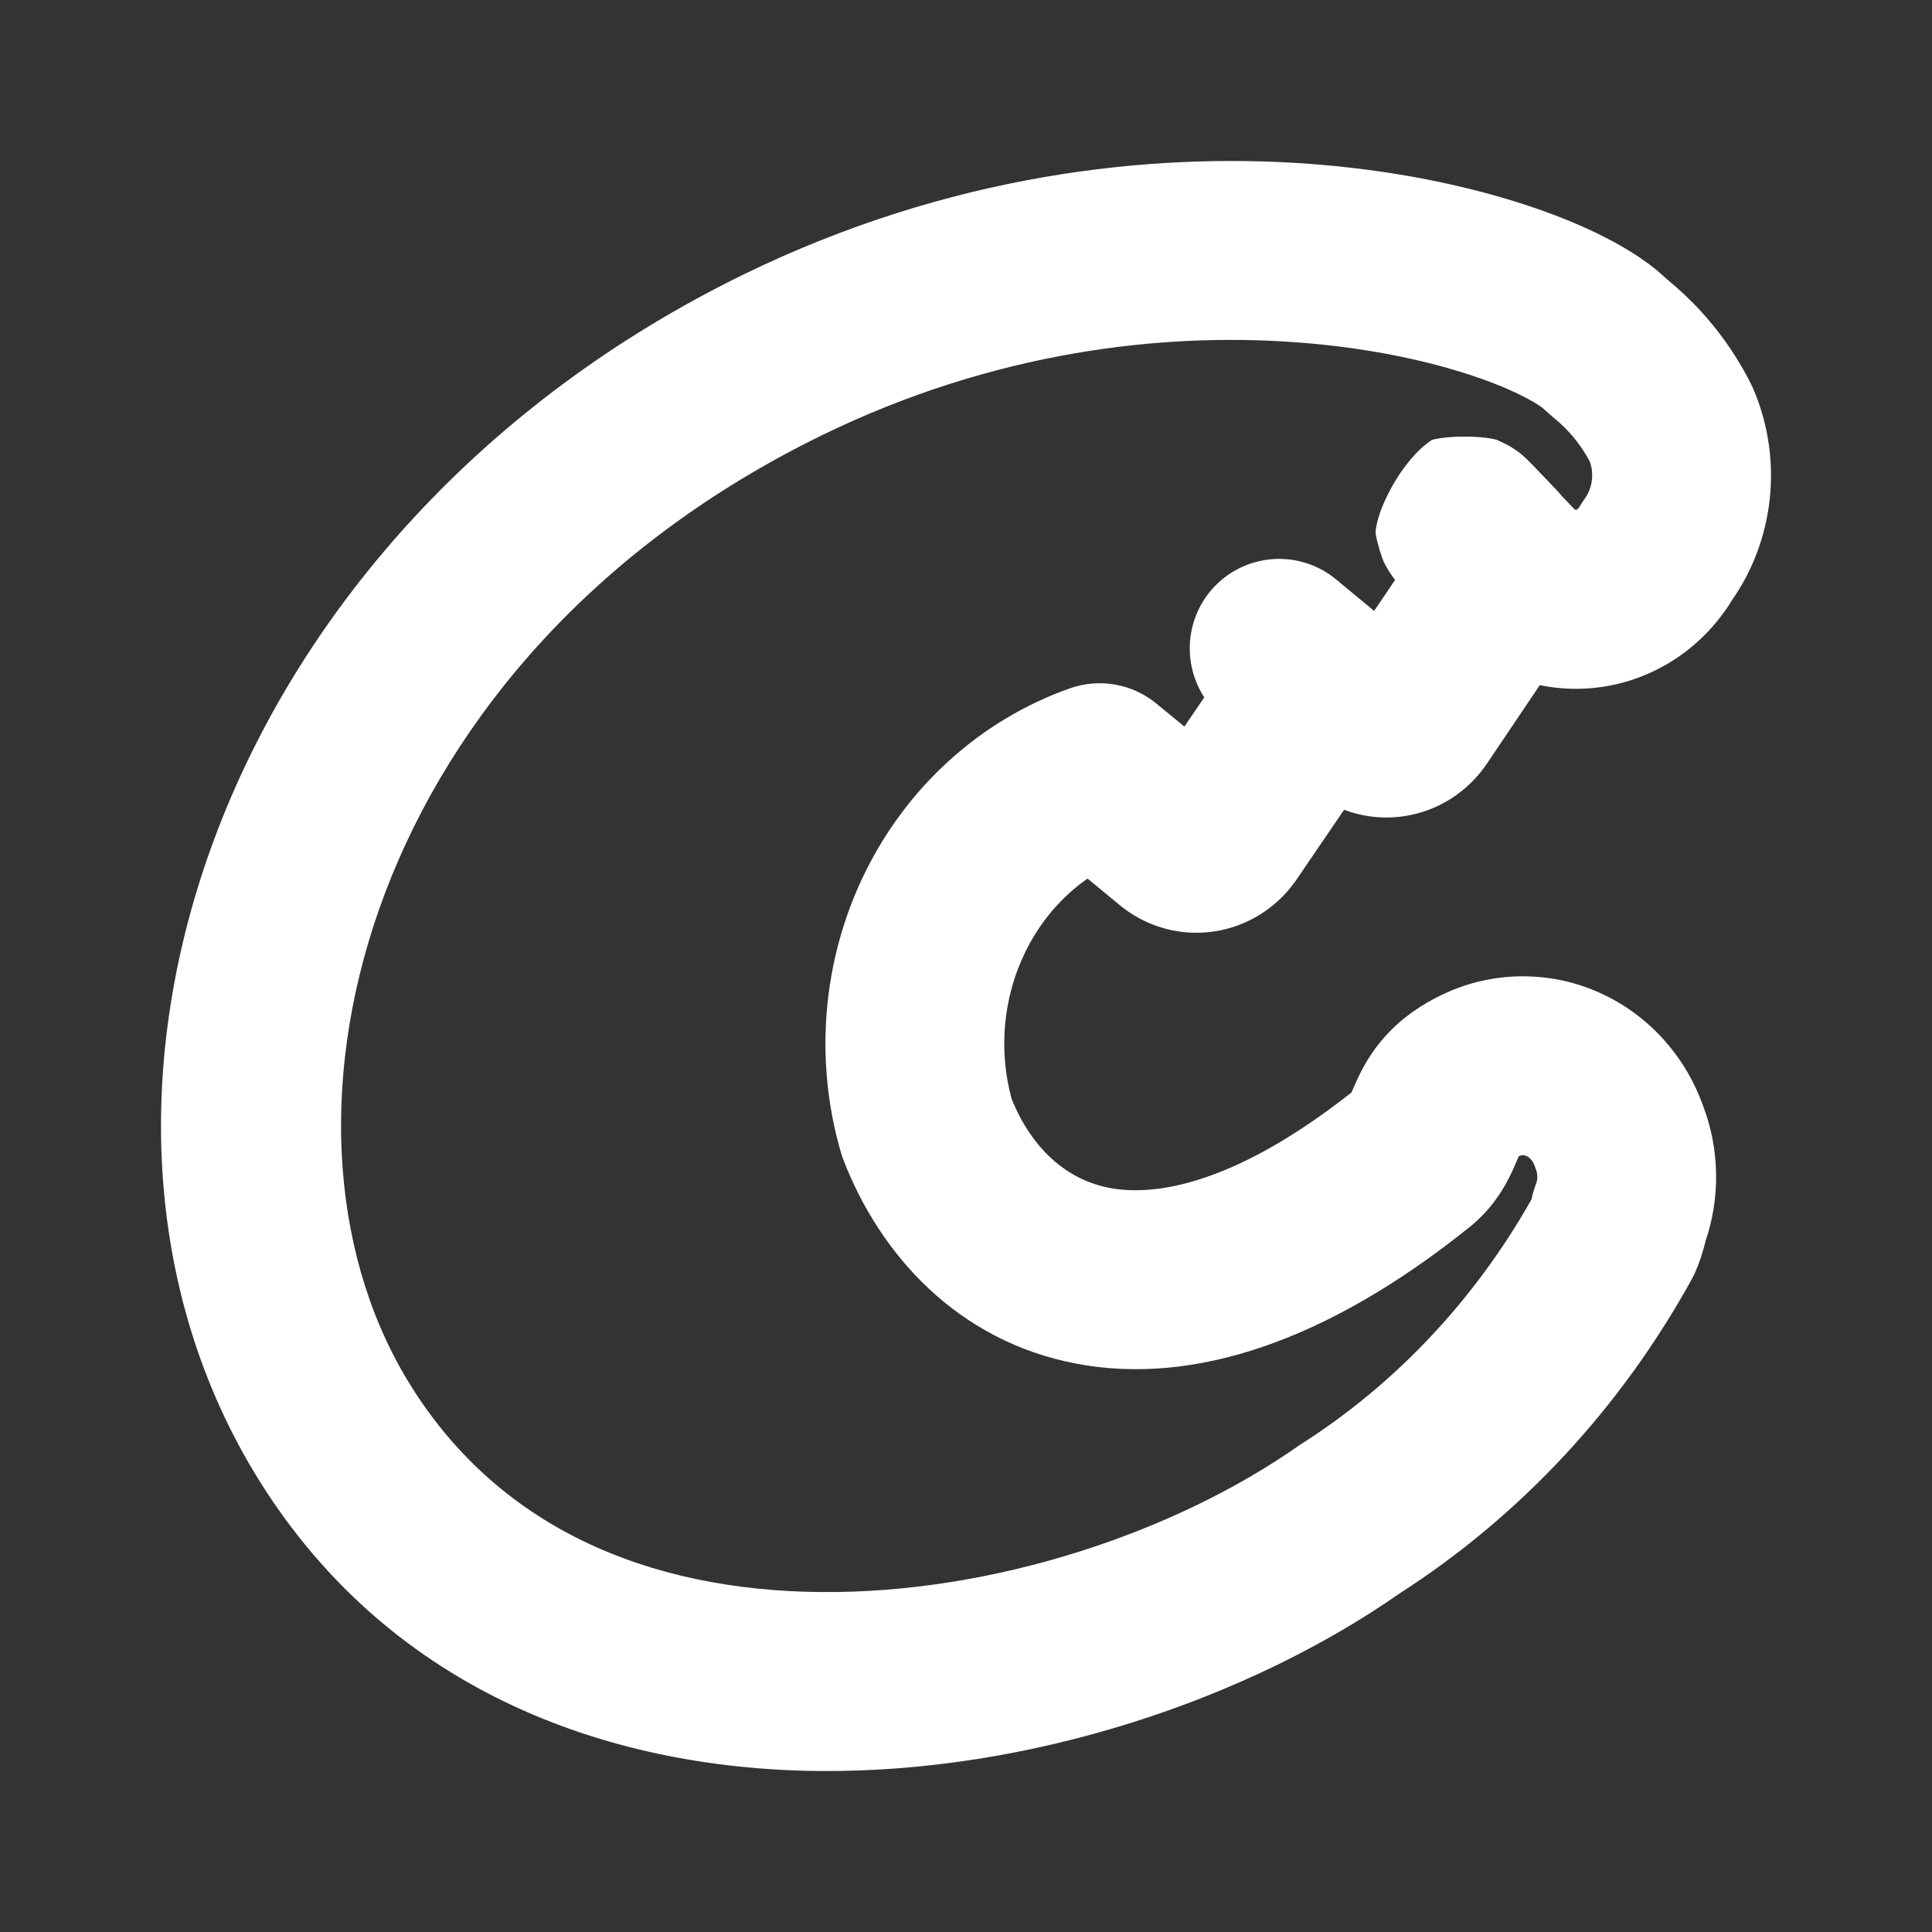 <svg width="24" height="24" viewBox="0 0 24 24" fill="none" xmlns="http://www.w3.org/2000/svg">
<rect x="0" y="0" width="24" height="24" fill="#333333" stroke="none"/>
<mask id="mask0_5076_284" style="mask-type:alpha" maskUnits="userSpaceOnUse" x="0" y="0" width="24" height="24">
<rect width="24" height="24" fill="#D9D9D9"/>
</mask>
<g mask="url(#mask0_5076_284)">
<path fill-rule="evenodd" clip-rule="evenodd" d="M18.857 2.515C19.548 2.733 20.171 3.02 20.584 3.359C20.593 3.367 20.602 3.375 20.611 3.383L20.739 3.496C21.164 3.847 21.509 4.285 21.756 4.779C21.767 4.801 21.777 4.823 21.786 4.845C21.968 5.276 22.035 5.748 21.983 6.211C21.933 6.656 21.774 7.084 21.518 7.452C21.349 7.729 21.125 7.969 20.857 8.155C20.57 8.353 20.242 8.484 19.895 8.534C19.639 8.571 19.38 8.563 19.128 8.511L18.463 9.498C18.46 9.502 18.457 9.507 18.453 9.511C18.45 9.516 18.447 9.52 18.444 9.525C18.214 9.845 17.862 10.073 17.454 10.137C17.194 10.178 16.934 10.149 16.697 10.059L16.1 10.935C16.095 10.943 16.089 10.95 16.084 10.957C15.854 11.277 15.502 11.505 15.094 11.569C14.685 11.634 14.275 11.524 13.954 11.279C13.943 11.271 13.932 11.262 13.922 11.254L13.51 10.914C13.19 11.137 12.92 11.449 12.735 11.829C12.462 12.389 12.401 13.043 12.567 13.652C12.816 14.265 13.246 14.655 13.785 14.757C14.349 14.864 15.338 14.715 16.79 13.57C16.791 13.567 16.792 13.565 16.793 13.562C16.795 13.558 16.797 13.553 16.799 13.548C16.816 13.509 16.843 13.443 16.875 13.378C16.954 13.212 17.077 12.997 17.29 12.787C17.5 12.579 17.753 12.421 18.045 12.298L18.069 12.289C18.368 12.171 18.688 12.117 19.01 12.13C19.333 12.142 19.647 12.222 19.936 12.363C20.225 12.503 20.48 12.7 20.69 12.94C20.895 13.174 21.052 13.444 21.156 13.736C21.362 14.276 21.372 14.874 21.186 15.42C21.156 15.548 21.115 15.673 21.063 15.794C21.049 15.827 21.033 15.858 21.016 15.89C20.139 17.482 18.896 18.823 17.394 19.789C15.499 21.113 12.796 22.025 10.167 22C7.504 21.974 4.769 20.97 3.152 18.28C0.359 13.631 2.742 6.578 9.244 3.406C11.786 2.169 14.271 1.889 16.262 2.035C17.257 2.108 18.139 2.288 18.857 2.515ZM18.866 14.365C18.872 14.362 18.879 14.358 18.887 14.355C18.9 14.351 18.911 14.35 18.922 14.35C18.935 14.351 18.95 14.354 18.965 14.361C18.982 14.369 19 14.382 19.018 14.403C19.037 14.424 19.053 14.451 19.065 14.485C19.07 14.498 19.074 14.511 19.079 14.524C19.103 14.584 19.103 14.653 19.079 14.713C19.056 14.773 19.038 14.835 19.025 14.899C18.321 16.145 17.342 17.185 16.177 17.93C16.163 17.938 16.15 17.947 16.137 17.956C14.611 19.029 12.35 19.798 10.189 19.777C8.053 19.756 6.163 18.979 5.055 17.135C3.105 13.887 4.568 8.16 10.218 5.403C12.36 4.361 14.442 4.13 16.099 4.252C16.929 4.312 17.642 4.461 18.189 4.634C18.745 4.809 19.057 4.986 19.163 5.068L19.286 5.177C19.296 5.185 19.306 5.194 19.316 5.202C19.49 5.345 19.639 5.525 19.75 5.736C19.775 5.806 19.784 5.884 19.775 5.962C19.765 6.051 19.733 6.13 19.688 6.192C19.665 6.224 19.643 6.258 19.623 6.292C19.612 6.311 19.6 6.322 19.592 6.328C19.584 6.333 19.578 6.334 19.578 6.334C19.578 6.334 19.576 6.335 19.573 6.334C19.57 6.333 19.564 6.33 19.556 6.323C19.498 6.262 19.445 6.207 19.398 6.158C19.396 6.155 19.394 6.153 19.392 6.151C19.383 6.139 19.374 6.13 19.37 6.125C19.36 6.114 19.351 6.104 19.345 6.097C19.321 6.071 19.286 6.035 19.253 6C19.183 5.926 19.092 5.832 19.035 5.773L18.996 5.733L18.977 5.714L18.96 5.698L18.944 5.683C18.939 5.678 18.924 5.664 18.904 5.647C18.895 5.64 18.873 5.622 18.845 5.602C18.831 5.592 18.796 5.568 18.775 5.555C18.743 5.535 18.652 5.489 18.593 5.464C18.474 5.425 18.066 5.396 17.789 5.464C17.411 5.709 17.09 6.351 17.088 6.628C17.108 6.748 17.165 6.924 17.19 6.982C17.207 7.015 17.237 7.068 17.25 7.089C17.274 7.128 17.296 7.157 17.303 7.168C17.314 7.182 17.323 7.193 17.328 7.199L17.331 7.203L17.07 7.589L16.599 7.199C16.13 6.81 15.437 6.871 15.043 7.335C14.718 7.719 14.698 8.261 14.96 8.663L14.713 9.026L14.366 8.741C14.066 8.493 13.658 8.421 13.29 8.551C12.172 8.946 11.262 9.78 10.738 10.855C10.215 11.929 10.112 13.17 10.447 14.319C10.455 14.349 10.465 14.379 10.477 14.408C10.927 15.575 11.886 16.658 13.371 16.94C14.832 17.217 16.491 16.657 18.246 15.251C18.496 15.052 18.644 14.829 18.739 14.644C18.783 14.559 18.817 14.48 18.837 14.433L18.843 14.418C18.854 14.394 18.86 14.377 18.866 14.365Z" fill="white"/>
</g>
</svg>
